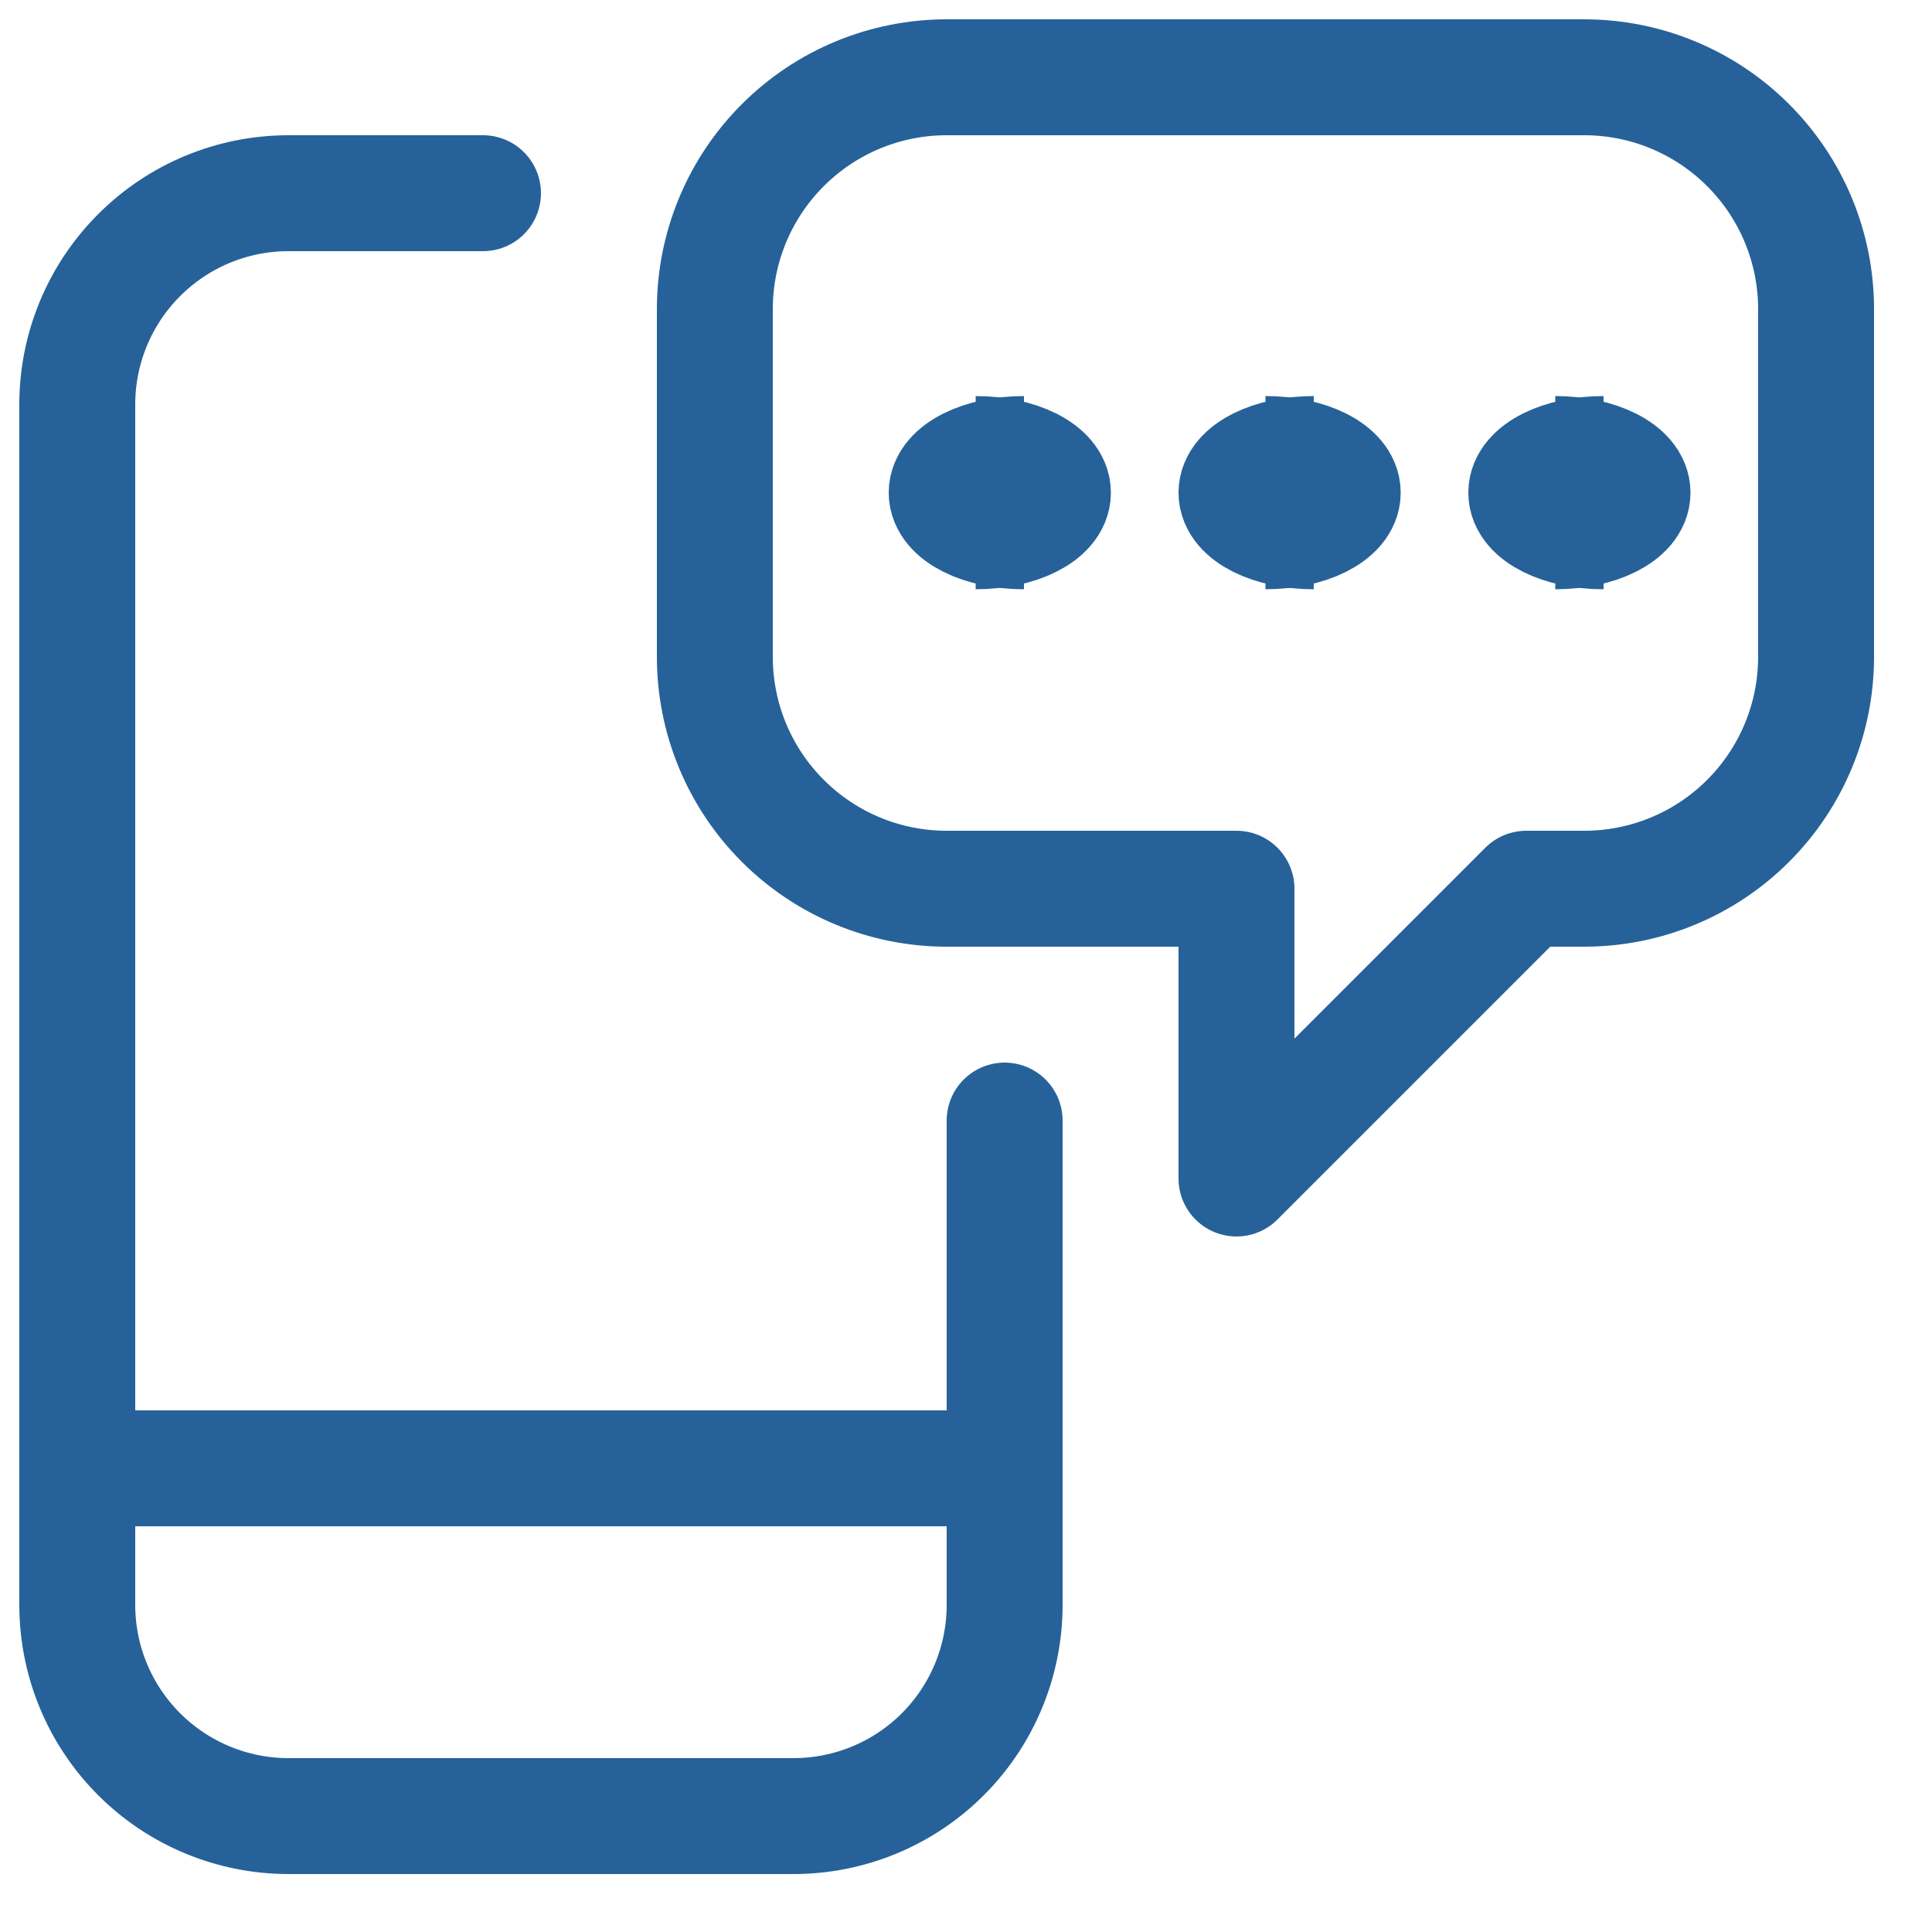 <svg xmlns="http://www.w3.org/2000/svg" width="25" height="25" viewBox="0 0 25 25" fill="none"><g id="Gruppe 18014"><path id="Pfad 8883" d="M13 14.5V20.768C13 21.493 12.712 22.188 12.2 22.7C11.688 23.212 10.993 23.5 10.268 23.5H3.733C3.008 23.5 2.313 23.212 1.801 22.7C1.288 22.188 1 21.493 1 20.768V5.233C1 4.508 1.288 3.813 1.801 3.301C2.313 2.788 3.008 2.5 3.733 2.5H6.25" stroke="#266299" stroke-width="1.5" stroke-linecap="round" stroke-linejoin="round"></path><path id="Pfad 8884" d="M1 19H13" stroke="#266299" stroke-width="1.5" stroke-linecap="round" stroke-linejoin="round"></path><path id="Pfad 8885" fill-rule="evenodd" clip-rule="evenodd" d="M20.5 1H12.25C11.454 1 10.691 1.316 10.129 1.879C9.566 2.441 9.25 3.204 9.25 4V8.5C9.25 9.296 9.566 10.059 10.129 10.621C10.691 11.184 11.454 11.5 12.25 11.5H16V15.25L19.75 11.5H20.5C21.296 11.5 22.059 11.184 22.621 10.621C23.184 10.059 23.5 9.296 23.5 8.5V4C23.5 3.204 23.184 2.441 22.621 1.879C22.059 1.316 21.296 1 20.5 1Z" stroke="#266299" stroke-width="1.5" stroke-linecap="round" stroke-linejoin="round"></path><path id="Pfad 8886" d="M17 6.875C16.448 6.875 16 6.651 16 6.375C16 6.099 16.448 5.875 17 5.875" stroke="#266299" stroke-width="1.5"></path><path id="Pfad 8887" d="M16.375 6.875C16.927 6.875 17.375 6.651 17.375 6.375C17.375 6.099 16.927 5.875 16.375 5.875" stroke="#266299" stroke-width="1.5"></path><path id="Pfad 8888" d="M13.25 6.875C12.698 6.875 12.25 6.651 12.25 6.375C12.25 6.099 12.698 5.875 13.25 5.875" stroke="#266299" stroke-width="1.5"></path><path id="Pfad 8889" d="M12.625 6.875C13.177 6.875 13.625 6.651 13.625 6.375C13.625 6.099 13.177 5.875 12.625 5.875" stroke="#266299" stroke-width="1.5"></path><g id="Gruppe 18013"><path id="Pfad 8890" d="M20.75 6.875C20.198 6.875 19.75 6.651 19.75 6.375C19.75 6.099 20.198 5.875 20.75 5.875" stroke="#266299" stroke-width="1.5"></path><path id="Pfad 8891" d="M20.125 6.875C20.677 6.875 21.125 6.651 21.125 6.375C21.125 6.099 20.677 5.875 20.125 5.875" stroke="#266299" stroke-width="1.5"></path></g></g></svg>